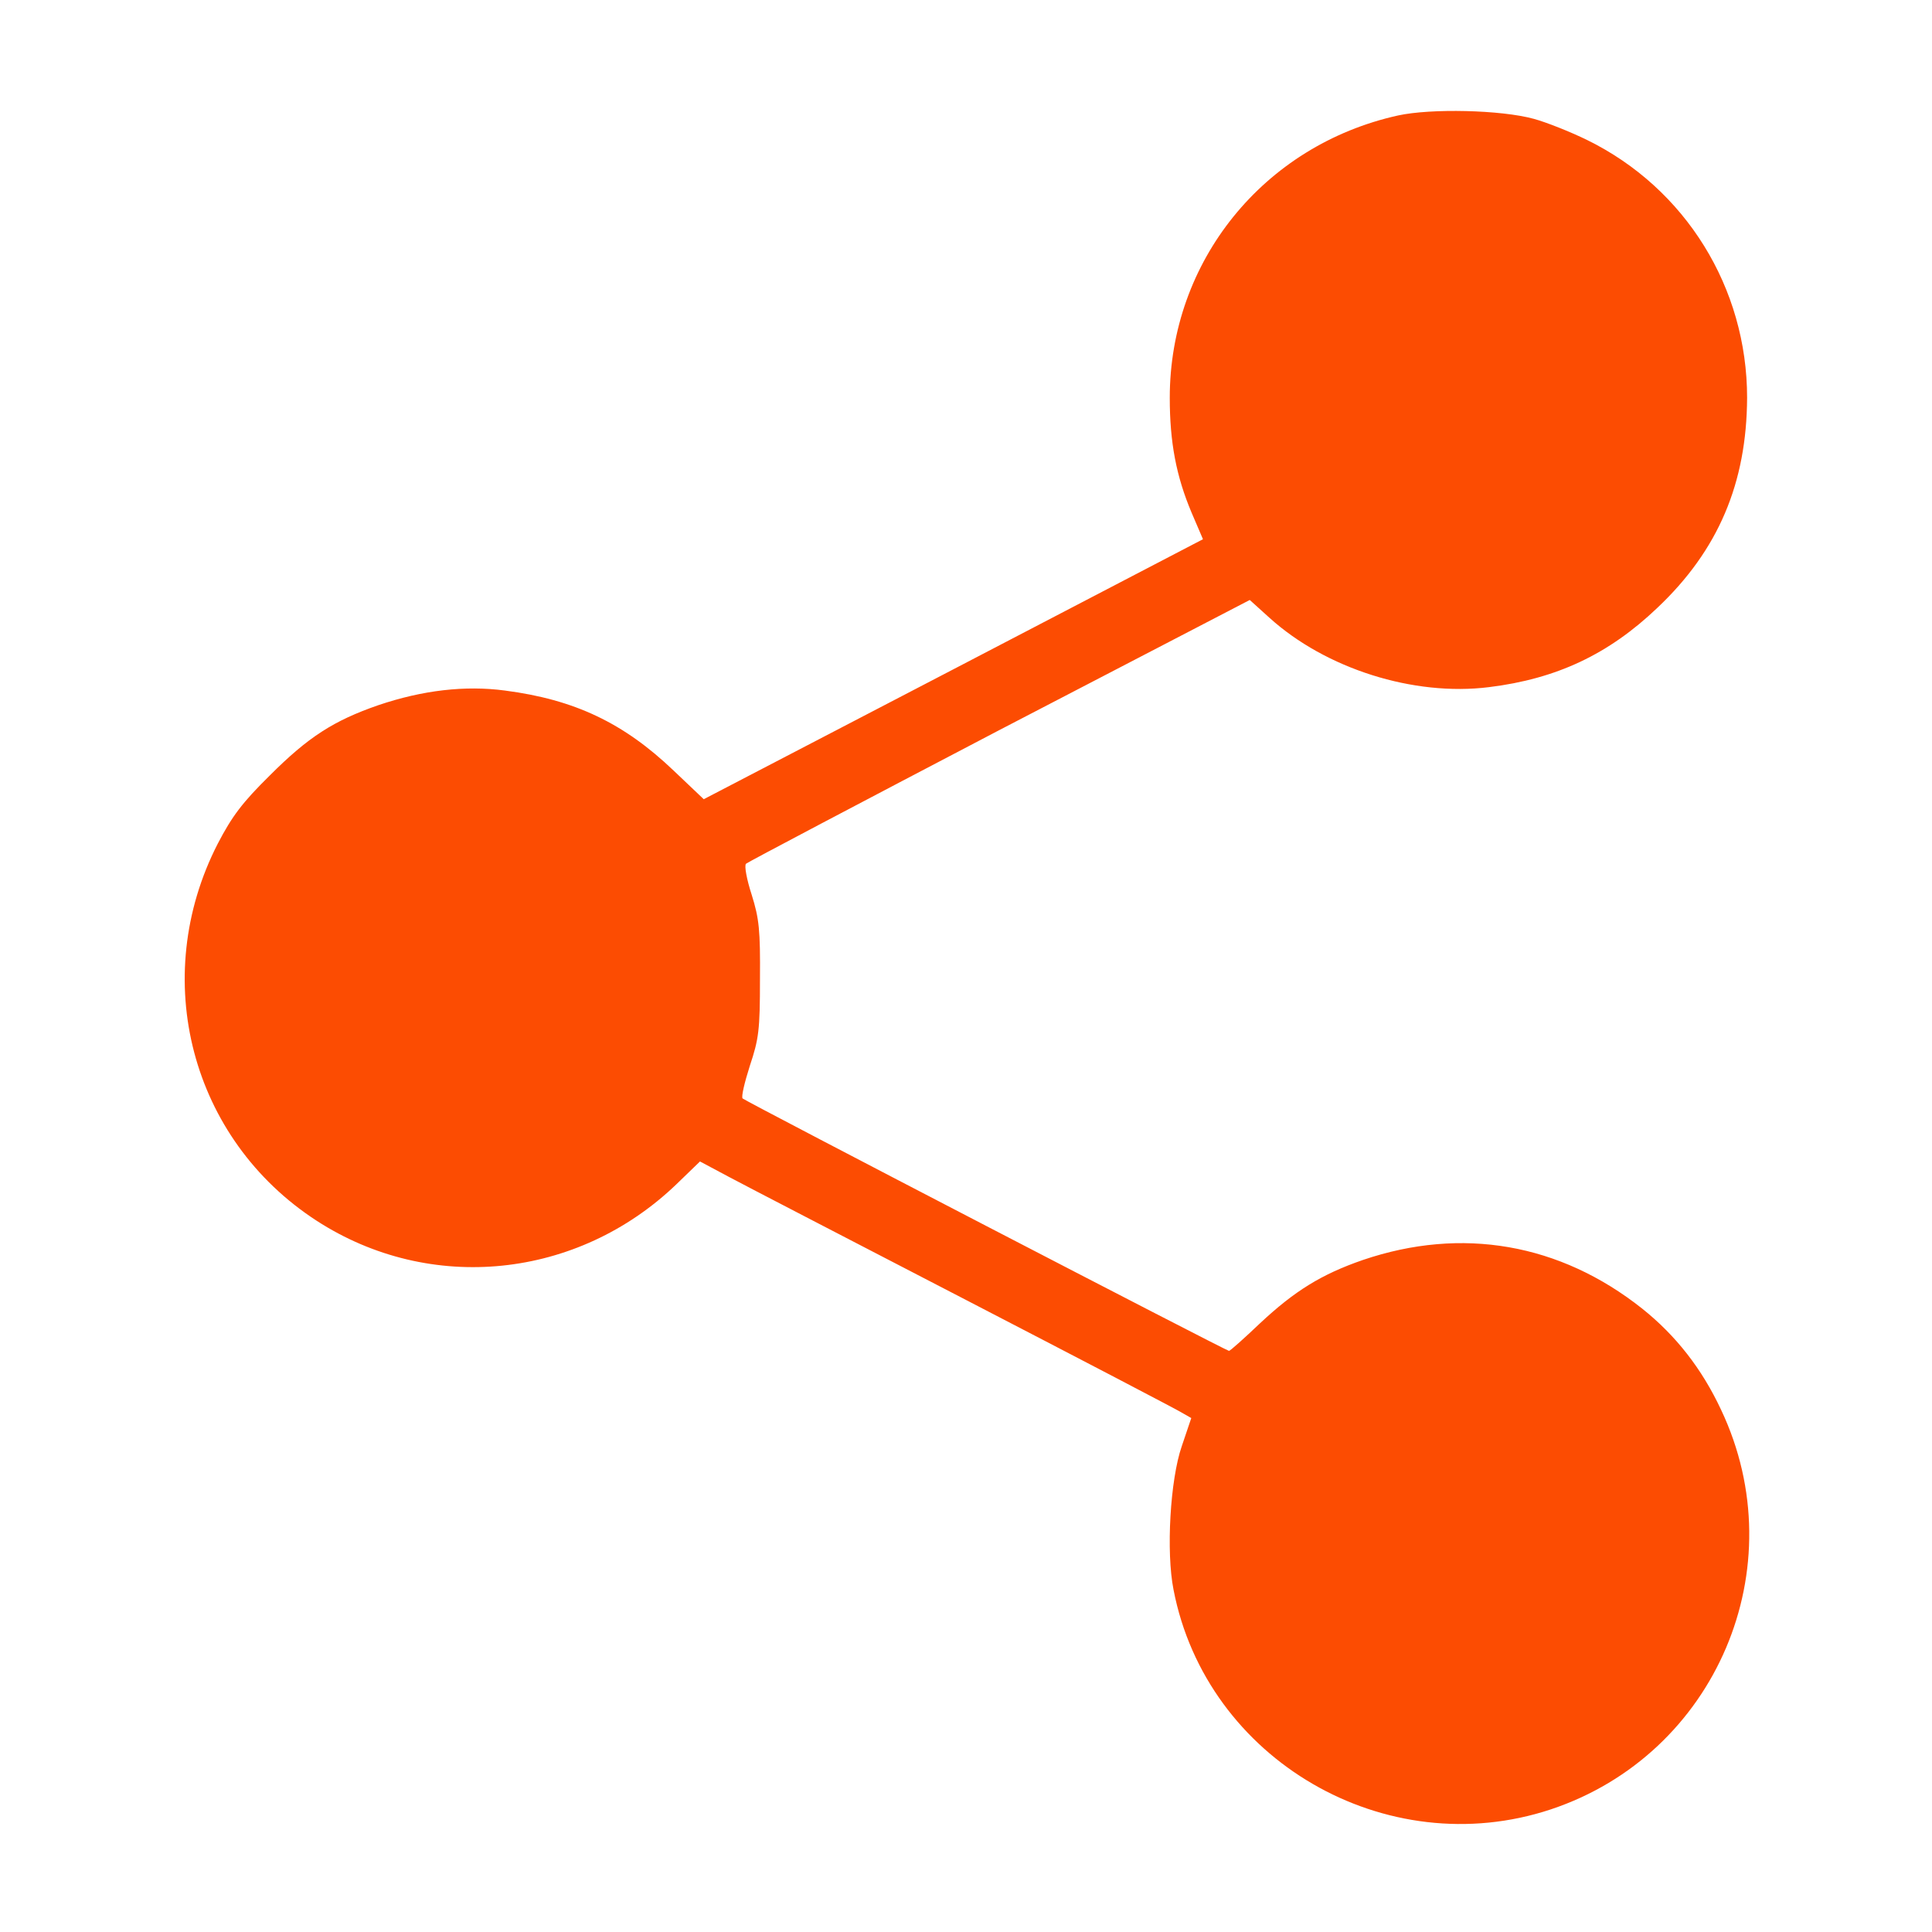 <?xml version="1.0" standalone="no"?>
<!DOCTYPE svg PUBLIC "-//W3C//DTD SVG 20010904//EN"
 "http://www.w3.org/TR/2001/REC-SVG-20010904/DTD/svg10.dtd">
<svg version="1.0" xmlns="http://www.w3.org/2000/svg"
 width="512pt" height="512pt" viewBox="0 0 512 512"
 preserveAspectRatio="xMidYMid meet">

<g transform="translate(0,512) scale(0.1,-0.1)"
fill="#fc4c02" stroke="none">
<path d="M3705 4814 c-357 -79 -605 -387 -605 -748 0 -118 17 -208 58 -305
l30 -70 -662 -345 -661 -344 -80 76 c-132 126 -262 188 -447 212 -105 14 -218
1 -336 -39 -118 -41 -185 -84 -287 -186 -73 -72 -100 -108 -138 -181 -183
-357 -71 -783 262 -999 301 -195 692 -155 954 97 l62 60 75 -40 c41 -22 325
-169 630 -327 305 -158 564 -293 576 -301 l21 -12 -25 -74 c-31 -89 -42 -281
-22 -381 87 -451 563 -727 1000 -582 438 146 649 641 451 1059 -51 109 -120
197 -209 268 -218 173 -478 218 -740 129 -110 -38 -181 -82 -273 -168 -42 -40
-79 -73 -82 -73 -7 0 -1279 660 -1289 669 -4 4 5 42 19 86 24 72 27 95 27 230
1 130 -2 160 -22 224 -13 40 -20 77 -15 82 4 4 306 163 671 354 l664 345 52
-47 c149 -135 382 -209 582 -184 179 22 317 87 446 210 162 153 237 331 238
557 0 291 -163 555 -424 683 -45 22 -108 47 -141 56 -87 24 -273 28 -360 9z"/>
</g>
</svg>
